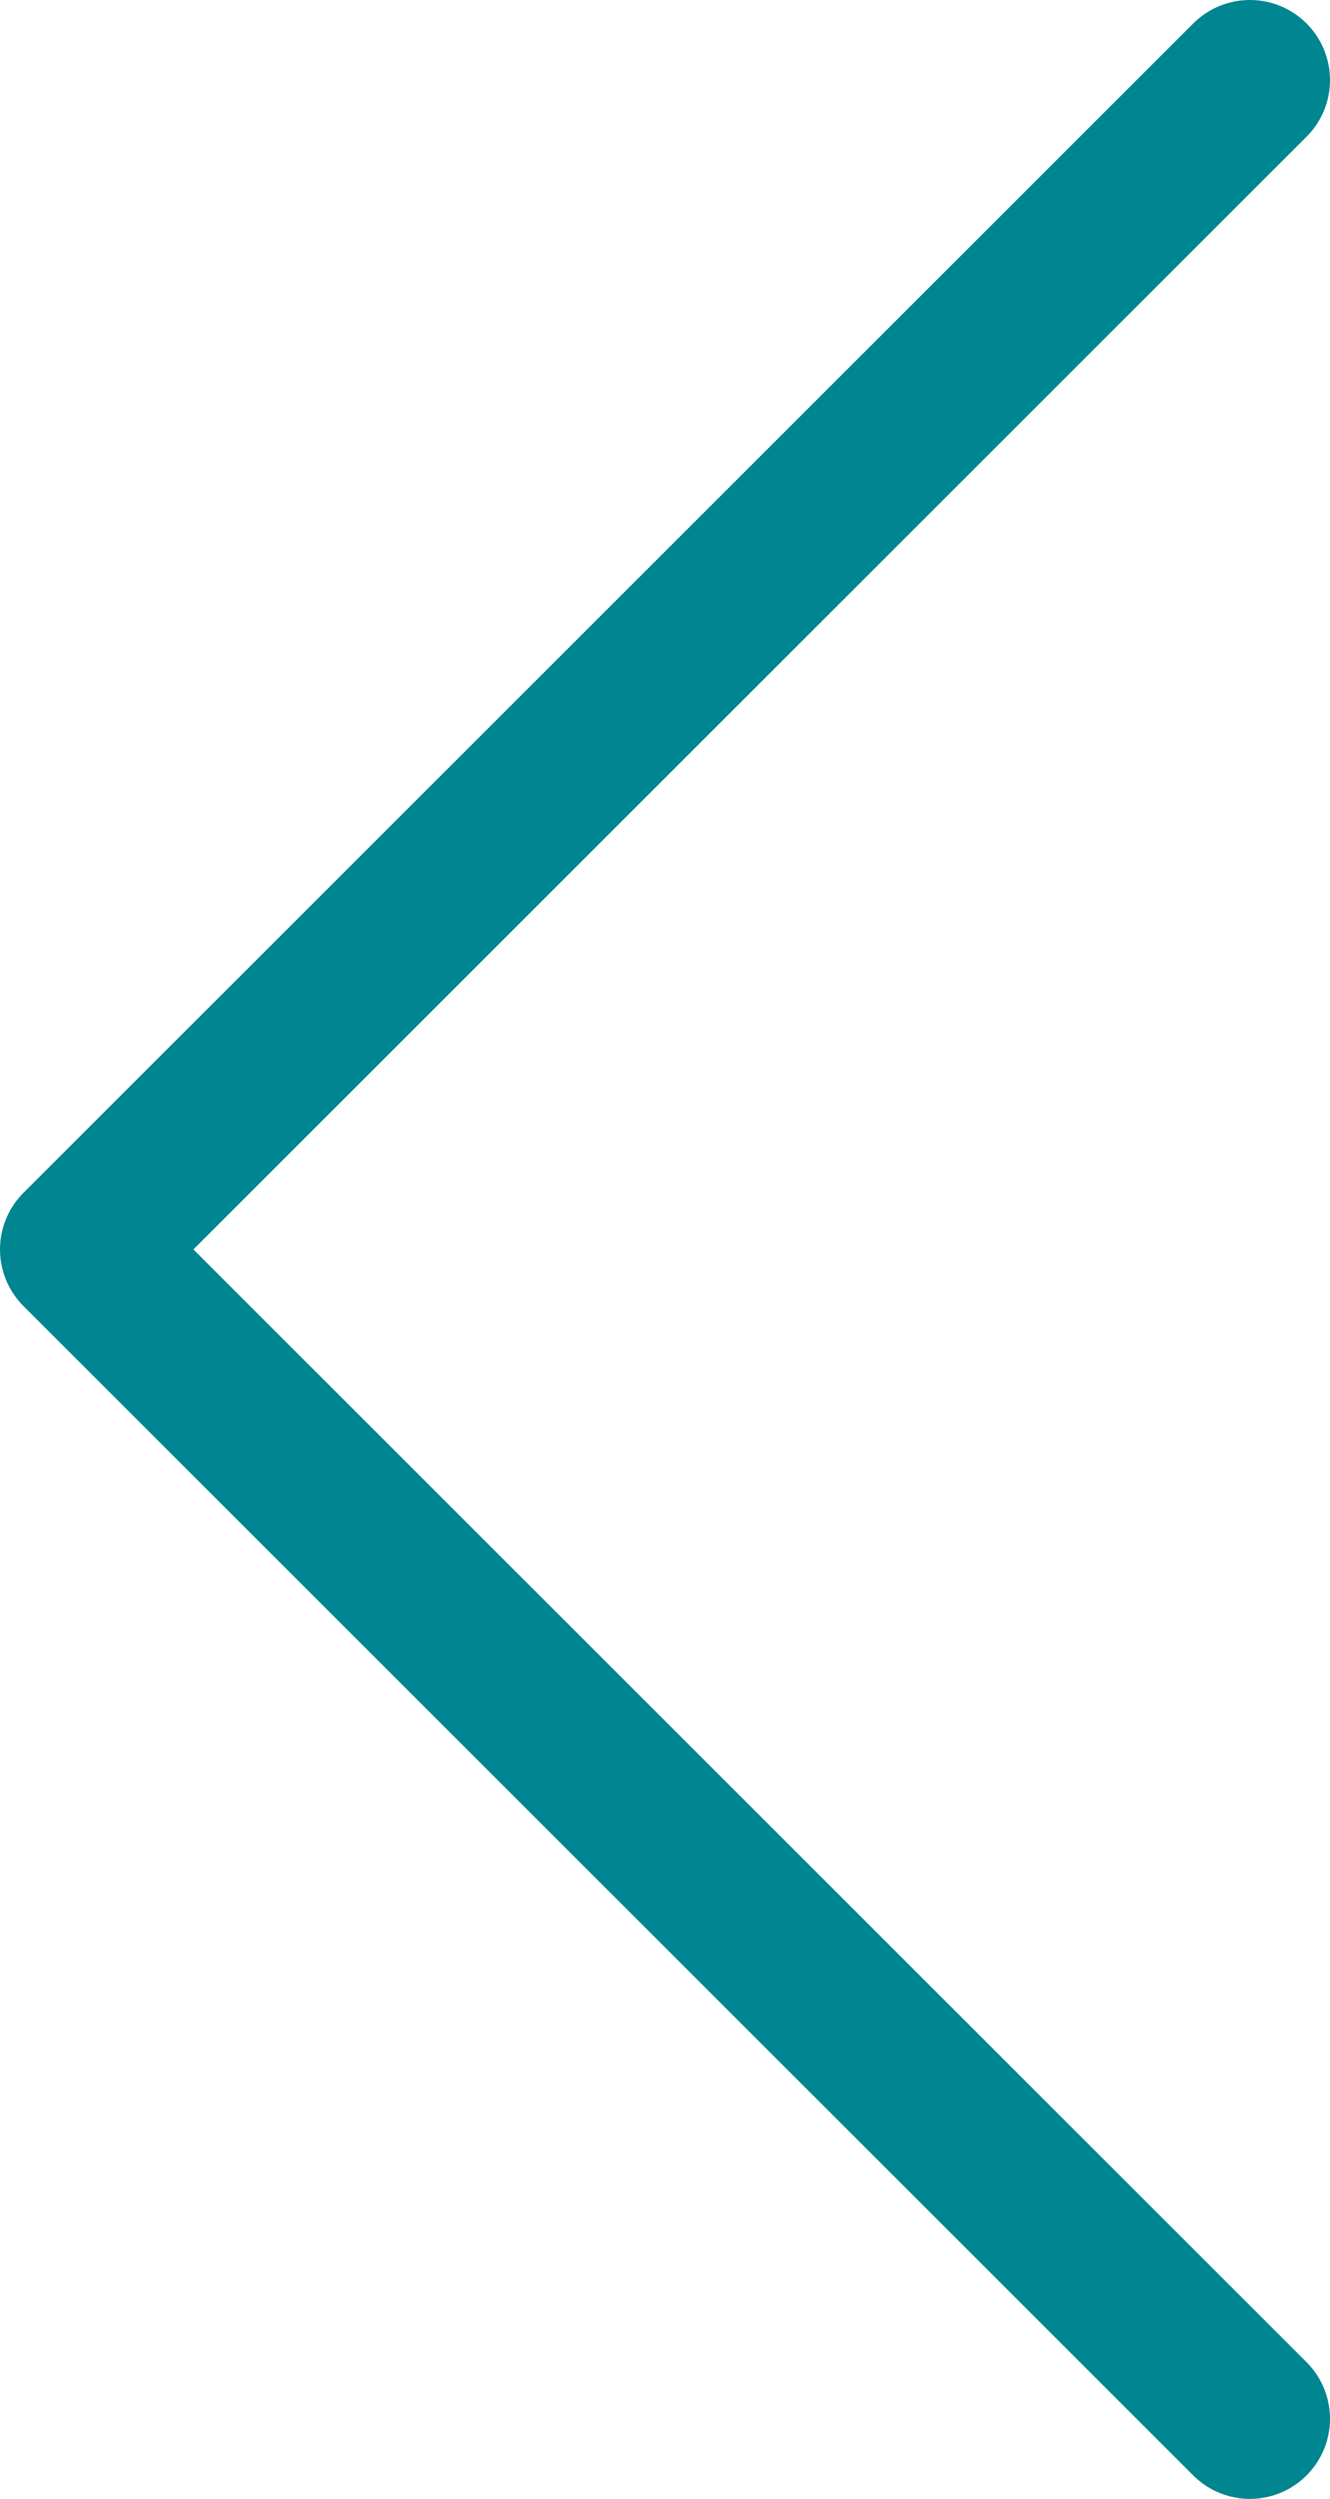 <?xml version="1.0" encoding="utf-8"?>
<!-- Generator: Adobe Illustrator 24.3.0, SVG Export Plug-In . SVG Version: 6.00 Build 0)  -->
<svg version="1.1" id="Layer_1" xmlns="http://www.w3.org/2000/svg" xmlns:xlink="http://www.w3.org/1999/xlink" x="0px" y="0px"
	 viewBox="0 0 8.3 15.6" style="enable-background:new 0 0 8.3 15.6;" xml:space="preserve">
<style type="text/css">
	.st0{fill:none;stroke:#008691;stroke-linecap:round;stroke-linejoin:round;}
</style>
<polyline class="st0" points="7.8,15.1 0.5,7.8 7.8,0.5 "/>
</svg>
